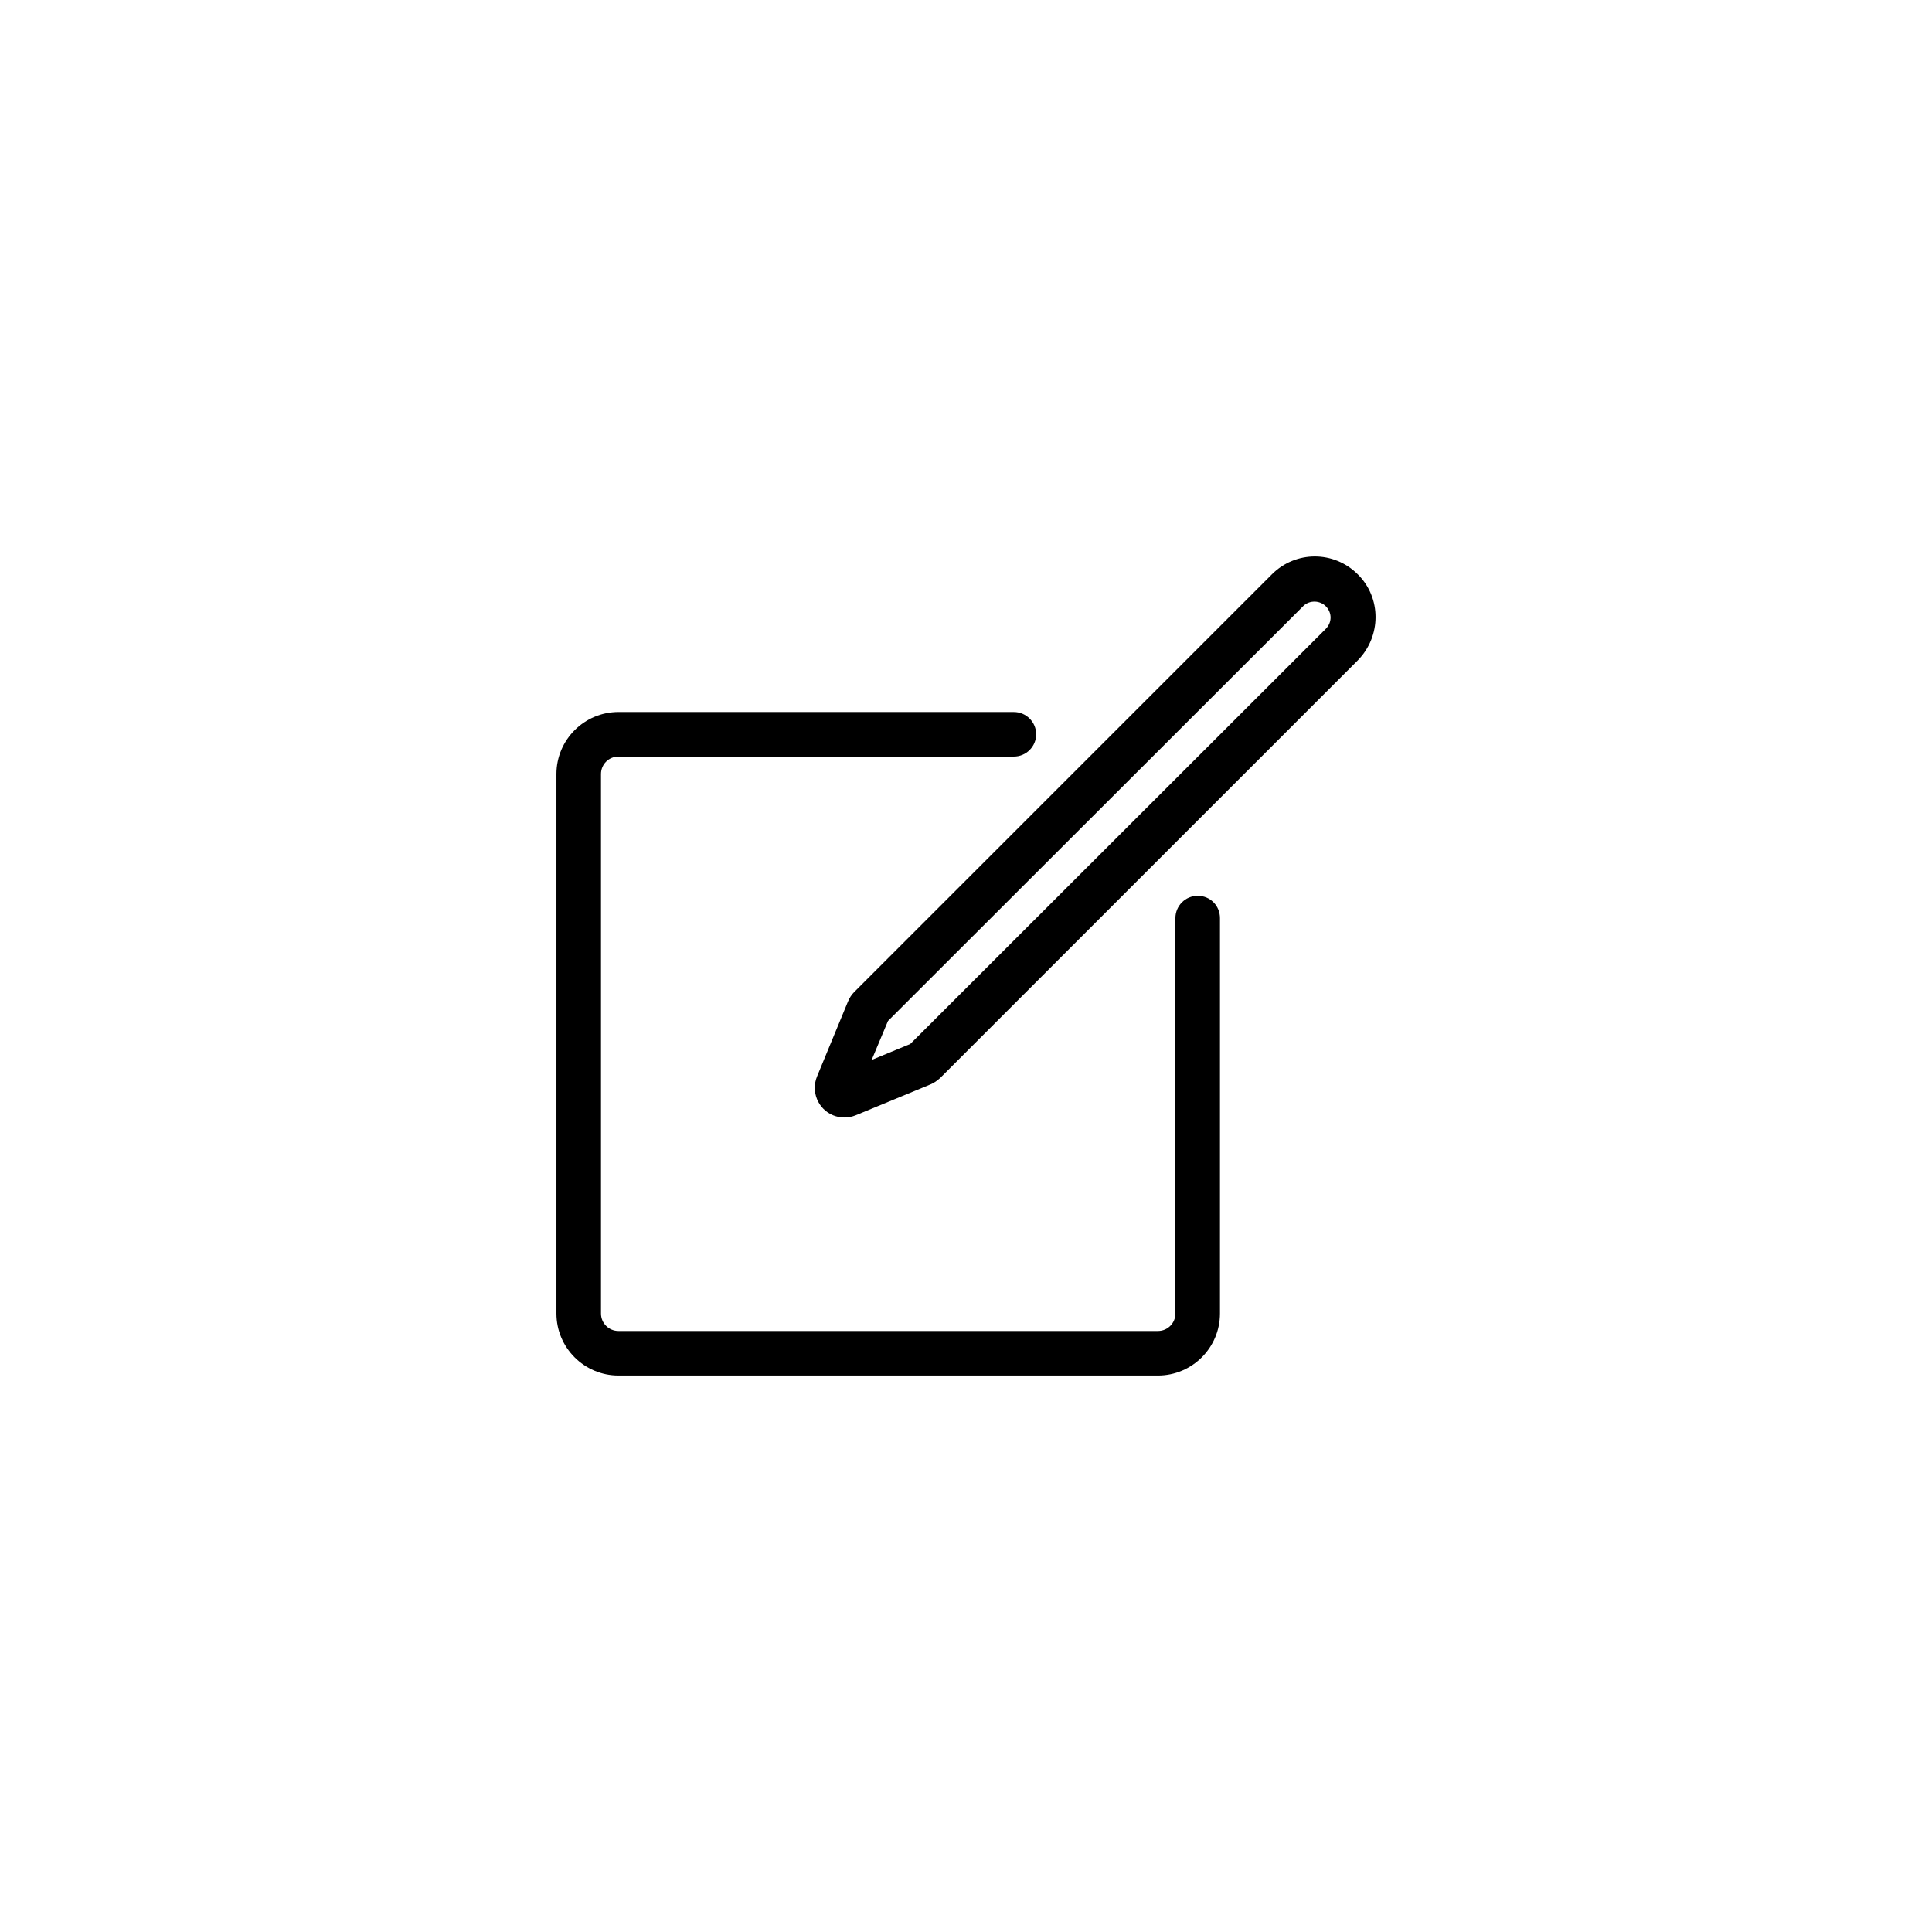 <?xml version="1.0" encoding="UTF-8"?>
<!-- Uploaded to: ICON Repo, www.svgrepo.com, Generator: ICON Repo Mixer Tools -->
<svg fill="#000000" width="800px" height="800px" version="1.1" viewBox="144 144 512 512" xmlns="http://www.w3.org/2000/svg">
 <g>
  <path d="m461.4 381.4c-3.246 0-5.902 2.656-5.902 5.902v104.8c0 2.559-2.066 4.625-4.625 4.625h-142.98c-2.559 0-4.625-2.066-4.625-4.625v-142.98c0-2.559 2.066-4.625 4.625-4.625h104.8c3.246 0 5.902-2.656 5.902-5.902s-2.656-5.902-5.902-5.902l-104.8-0.004c-9.055 0-16.434 7.379-16.434 16.434v142.98c0 9.055 7.379 16.434 16.434 16.434h142.98c9.055 0 16.434-7.379 16.434-16.434v-104.8c0-3.246-2.559-5.902-5.906-5.902z"/>
  <path d="m503.81 296.19c-6.297-6.297-16.434-6.297-22.73 0l-110.7 110.7c-0.688 0.688-1.277 1.574-1.672 2.559l-8.168 19.777c-1.672 4.035 0.195 8.66 4.231 10.332 0.984 0.395 1.969 0.59 2.953 0.59 1.082 0 2.066-0.195 3.051-0.59l19.777-8.168c0.984-0.395 1.77-0.984 2.559-1.672l110.7-110.7c6.301-6.398 6.301-16.629 0.004-22.828zm-8.367 14.363-110.21 110.11-10.234 4.231 4.328-10.332 110.11-110.01c1.672-1.574 4.43-1.477 6.004 0.195 1.57 1.672 1.57 4.133-0.004 5.805z"/>
 </g>
</svg>